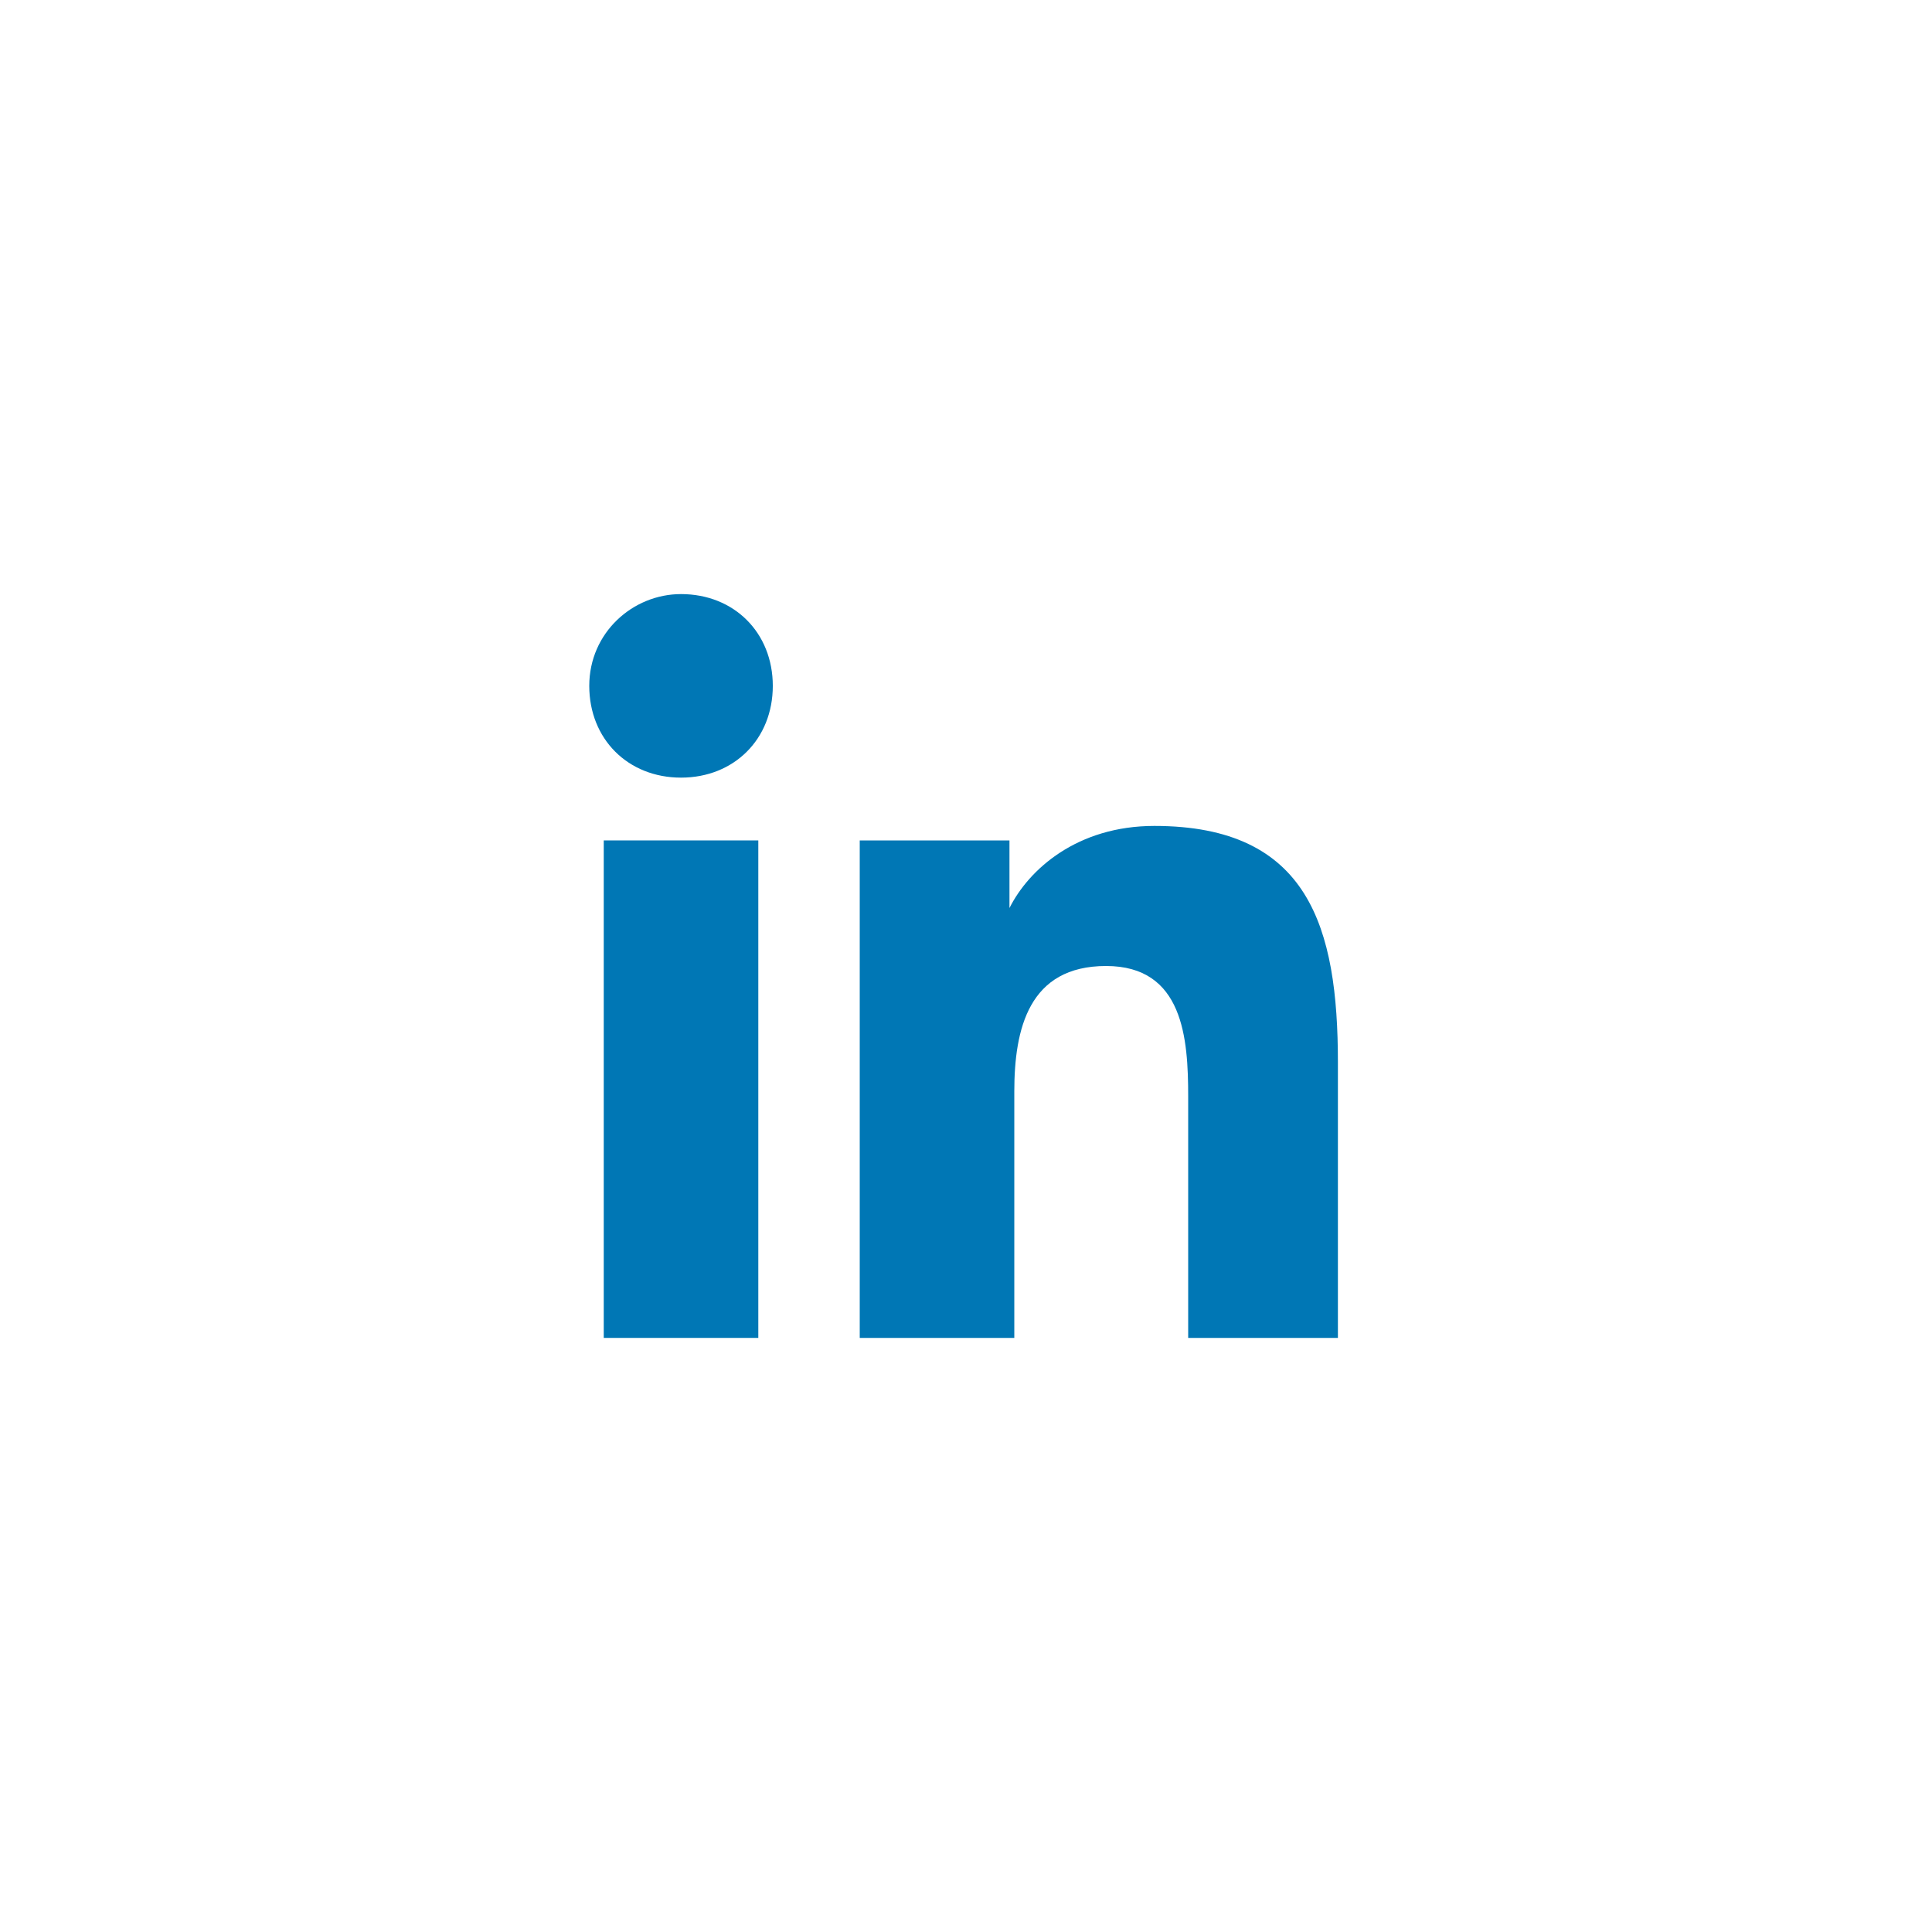 <?xml
version="1.0" encoding="utf-8"?>
<!-- Generator: Adobe Illustrator 27.1.0, SVG Export Plug-In . SVG Version: 6.00 Build 0)  -->
<svg version="1.1" id="Livello_1" xmlns="http://www.w3.org/2000/svg" xmlns:xlink="http://www.w3.org/1999/xlink" x="0px" y="0px" viewBox="0 0 40 40" style="enable-background:new 0 0 40 40;" xml:space="preserve">
    <style type="text/css">
        .st0 {
            fill: #0077b5;
        }
    </style>
    <g>
        <path class="st0" d="M27.7,27.7L27.7,27.7L27.7,27.7l0-5.7c0-2.8-0.6-4.9-3.8-4.9c-1.6,0-2.6,0.9-3,1.7h0v-1.4h-3.1v10.3h3.2v-5.1
            		c0-1.3,0.3-2.6,1.9-2.6c1.6,0,1.7,1.5,1.7,2.7v5L27.7,27.7z"/>
        <path class="st0" d="M12.5,17.4h3.2v10.3h-3.2V17.4z"/>
        <path class="st0" d="M14.1,12.3c-1,0-1.9,0.8-1.9,1.9s0.8,1.9,1.9,1.9s1.9-0.8,1.9-1.9C16,13.1,15.2,12.3,14.1,12.3z"/>
    </g>
</svg>